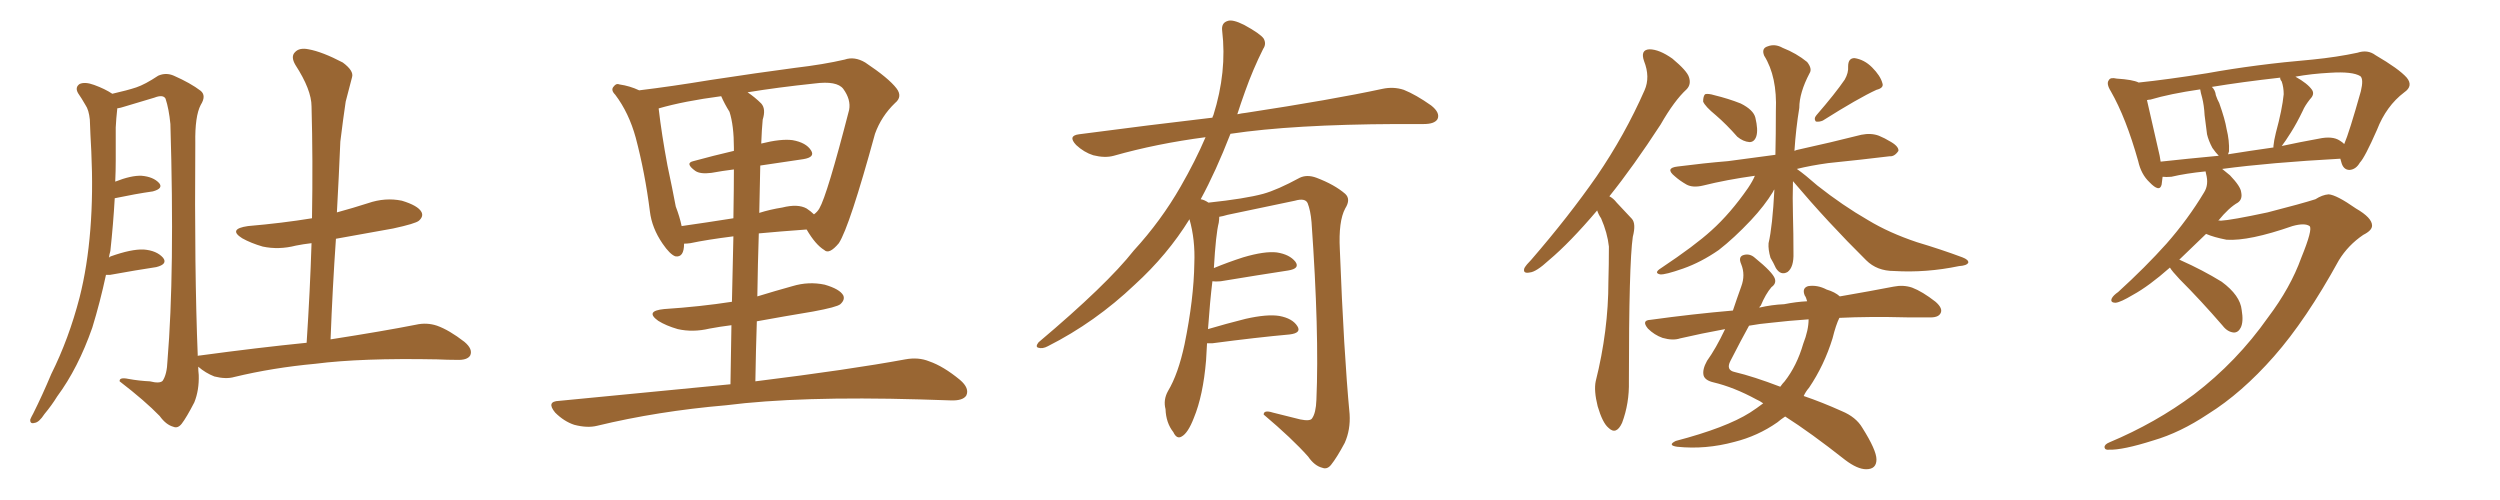 <svg xmlns="http://www.w3.org/2000/svg" xmlns:xlink="http://www.w3.org/1999/xlink" width="750" height="150"><path fill="#996633" padding="10" d="M91.99 102.83L91.99 102.83L91.99 102.83Q93.02 87.16 93.46 72.95L93.46 72.95Q90.97 73.24 88.77 73.68L88.77 73.68Q83.64 75 78.81 73.97L78.81 73.97Q75.29 72.95 72.66 71.48L72.66 71.48Q68.26 68.70 74.41 67.82L74.41 67.82Q84.67 66.94 93.60 65.48L93.60 65.48Q93.90 47.90 93.46 31.93L93.46 31.93Q93.46 26.95 88.62 19.48L88.62 19.48Q87.16 16.99 88.48 15.67L88.48 15.67Q89.79 14.21 92.58 14.79L92.58 14.79Q96.68 15.53 102.83 18.75L102.83 18.75Q106.20 21.24 105.62 23.14L105.62 23.14Q104.74 26.37 103.71 30.47L103.71 30.47Q102.98 35.30 102.10 42.48L102.10 42.48Q101.66 53.03 101.07 63.72L101.07 63.72Q105.91 62.40 110.45 60.94L110.45 60.94Q115.58 59.18 120.56 60.21L120.56 60.21Q125.39 61.67 126.42 63.57L126.42 63.57Q127.15 64.89 125.68 66.21L125.68 66.21Q124.66 67.09 117.92 68.55L117.92 68.55Q109.13 70.17 100.78 71.63L100.78 71.63Q99.76 86.28 99.17 101.81L99.17 101.81Q115.14 99.32 124.80 97.41L124.80 97.41Q128.03 96.68 131.10 97.71L131.10 97.71Q134.77 99.02 139.31 102.54L139.31 102.54Q141.94 104.74 141.06 106.64L141.06 106.64Q140.19 108.11 136.96 107.96L136.96 107.96Q134.33 107.96 131.10 107.81L131.10 107.81Q108.40 107.37 94.63 109.13L94.63 109.13Q81.88 110.30 70.31 113.09L70.31 113.09Q67.82 113.82 64.31 112.94L64.31 112.94Q61.67 111.91 59.47 110.01L59.47 110.01Q59.47 111.18 59.62 112.50L59.62 112.50Q59.77 117.04 58.30 120.70L58.30 120.70Q55.96 125.24 54.49 127.15L54.49 127.15Q53.32 128.61 52.00 128.03L52.00 128.03Q49.80 127.44 47.90 124.80L47.90 124.80Q43.51 120.26 35.89 114.40L35.89 114.40Q35.74 113.09 38.53 113.67L38.53 113.67Q41.75 114.26 44.97 114.40L44.97 114.40Q47.90 115.14 48.78 114.26L48.78 114.26Q50.10 112.35 50.24 108.25L50.24 108.25Q52.44 81.59 51.12 37.21L51.12 37.21Q50.68 32.67 49.66 29.59L49.66 29.59Q48.93 28.27 46.29 29.30L46.29 29.30Q41.89 30.62 37.50 31.93L37.50 31.93Q36.18 32.37 35.16 32.52L35.16 32.52Q35.16 32.67 35.16 32.81L35.16 32.81Q34.86 35.45 34.72 38.23L34.72 38.23Q34.72 42.92 34.72 48.19L34.72 48.19Q34.72 51.27 34.57 54.49L34.57 54.49Q39.40 52.59 42.48 52.73L42.48 52.73Q46.00 53.03 47.75 54.93L47.75 54.93Q49.07 56.54 45.85 57.42L45.85 57.42Q40.72 58.15 34.42 59.47L34.42 59.47Q33.98 67.24 33.11 75.29L33.11 75.29Q32.81 76.32 32.67 77.34L32.67 77.34Q32.81 77.05 33.25 76.90L33.25 76.90Q39.40 74.71 43.07 74.85L43.07 74.85Q47.02 75.15 48.93 77.34L48.93 77.34Q50.39 79.25 46.88 80.13L46.88 80.13Q41.02 81.01 32.96 82.47L32.96 82.47Q32.23 82.47 31.79 82.47L31.79 82.47Q30.03 90.67 27.69 98.29L27.69 98.29Q23.44 110.45 17.14 118.95L17.14 118.95Q15.53 121.58 13.33 124.22L13.33 124.22Q11.72 126.71 10.40 126.86L10.40 126.86Q8.94 127.29 9.08 125.83L9.08 125.83Q9.38 125.10 9.96 124.07L9.96 124.07Q12.74 118.51 15.38 112.21L15.38 112.21Q20.65 101.66 23.88 89.21L23.88 89.21Q26.22 79.98 27.10 68.85L27.10 68.85Q27.98 57.86 27.39 45.41L27.39 45.41Q27.10 40.28 26.95 35.89L26.95 35.89Q26.66 32.96 25.63 31.49L25.63 31.49Q24.46 29.44 23.44 27.98L23.44 27.98Q22.41 26.22 23.88 25.20L23.88 25.20Q25.49 24.46 28.27 25.49L28.27 25.49Q31.49 26.66 33.69 28.13L33.69 28.13Q38.23 27.10 40.87 26.22L40.87 26.22Q43.51 25.34 47.46 22.71L47.46 22.71Q49.80 21.68 52.15 22.71L52.15 22.71Q57.13 24.90 60.21 27.25L60.21 27.25Q61.96 28.71 60.21 31.49L60.21 31.49Q58.45 34.86 58.59 42.92L58.59 42.92Q58.30 81.30 59.33 106.79L59.33 106.79Q59.47 106.64 60.06 106.64L60.06 106.64Q77.34 104.30 91.99 102.83ZM219.14 115.28L219.14 115.28Q219.29 105.62 219.43 97.56L219.43 97.56Q215.92 98.00 212.84 98.58L212.84 98.58Q207.86 99.76 203.32 98.73L203.32 98.73Q199.80 97.71 197.46 96.24L197.46 96.24Q193.36 93.31 199.22 92.72L199.22 92.72Q210.21 91.99 219.58 90.53L219.58 90.53Q219.87 79.25 220.02 70.90L220.02 70.90Q211.96 71.92 207.13 72.95L207.13 72.95Q206.10 73.10 205.22 73.10L205.22 73.10Q205.22 77.34 202.59 76.90L202.59 76.90Q200.98 76.32 198.78 73.10L198.78 73.10Q195.56 68.41 194.97 63.43L194.97 63.43Q193.51 51.86 190.72 41.31L190.72 41.31Q188.67 33.84 184.57 28.42L184.57 28.42Q183.11 26.95 184.13 25.93L184.13 25.93Q184.86 24.90 185.89 25.34L185.89 25.34Q188.96 25.78 191.75 27.10L191.75 27.10Q201.42 25.93 212.99 24.02L212.99 24.02Q227.34 21.83 238.48 20.36L238.48 20.36Q247.12 19.34 253.42 17.87L253.42 17.87Q256.35 16.85 259.57 18.75L259.57 18.75Q266.60 23.44 268.95 26.51L268.95 26.51Q270.85 29.00 268.51 30.91L268.51 30.91Q264.40 34.86 262.50 40.14L262.50 40.14L262.50 40.14Q254.88 67.97 251.66 72.95L251.66 72.95Q248.73 76.46 247.27 75L247.27 75Q244.63 73.39 241.99 68.85L241.99 68.85Q233.94 69.43 227.64 70.02L227.64 70.02Q227.34 79.10 227.20 88.92L227.20 88.92Q232.47 87.30 237.74 85.84L237.74 85.84Q242.58 84.38 247.41 85.40L247.41 85.40Q251.95 86.72 252.98 88.62L252.98 88.62Q253.56 89.94 252.10 91.26L252.10 91.26Q251.07 92.14 243.90 93.46L243.90 93.46Q235.11 94.92 227.05 96.39L227.05 96.39Q226.76 105.03 226.61 114.40L226.61 114.40Q254.88 110.89 271.58 107.81L271.58 107.81Q275.54 107.08 278.76 108.40L278.76 108.40Q283.01 109.86 287.99 113.96L287.99 113.96Q290.92 116.46 289.89 118.65L289.89 118.65Q288.87 120.26 285.21 120.12L285.21 120.12Q280.81 119.97 275.83 119.82L275.83 119.82Q239.79 118.80 217.82 121.58L217.82 121.58Q197.31 123.34 179.15 127.73L179.15 127.73Q176.22 128.47 172.27 127.44L172.27 127.44Q169.19 126.42 166.55 123.78L166.55 123.78Q163.77 120.41 167.72 120.26L167.72 120.26Q195.26 117.63 219.14 115.28ZM208.01 48.34L208.01 48.34Q213.87 46.73 220.17 45.26L220.17 45.26Q220.17 44.53 220.17 44.38L220.17 44.38Q220.17 37.65 218.85 33.54L218.85 33.54Q217.38 31.20 216.36 28.86L216.36 28.86Q205.22 30.32 197.61 32.52L197.61 32.52Q197.61 32.52 197.61 32.67L197.61 32.67Q198.49 40.28 200.24 49.66L200.24 49.66Q201.71 56.54 202.73 61.96L202.73 61.96Q203.91 65.04 204.49 67.82L204.49 67.82Q211.67 66.80 220.02 65.48L220.02 65.48Q220.17 56.10 220.17 50.83L220.17 50.83Q216.65 51.27 213.43 51.86L213.43 51.86Q210.06 52.29 208.59 51.27L208.59 51.27Q205.37 48.93 208.01 48.34ZM240.97 47.75L240.97 47.75L240.97 47.75Q234.81 48.63 228.08 49.66L228.08 49.66Q227.93 56.40 227.78 63.87L227.78 63.87Q231.01 62.84 234.67 62.26L234.67 62.26Q239.36 61.08 241.99 62.55L241.99 62.55Q243.31 63.43 244.19 64.31L244.19 64.31Q245.21 63.57 245.80 62.55L245.80 62.55Q248.14 58.59 254.74 32.96L254.74 32.96Q255.32 29.88 252.98 26.66L252.98 26.66Q251.07 24.17 244.34 25.05L244.34 25.05Q233.20 26.22 224.27 27.69L224.27 27.69Q226.46 29.15 228.37 31.05L228.37 31.05Q229.83 32.67 228.81 35.89L228.81 35.89Q228.52 38.96 228.37 43.07L228.37 43.07Q234.23 41.60 237.74 42.04L237.74 42.04Q241.85 42.77 243.31 45.12L243.31 45.12Q244.63 47.17 240.97 47.75ZM362.11 102.98L362.11 102.98L362.11 102.98Q361.96 105.32 361.82 108.11L361.82 108.11Q360.94 118.65 358.15 125.39L358.15 125.39Q356.40 129.93 354.49 130.96L354.49 130.96Q353.03 131.84 352.00 129.64L352.00 129.64Q349.80 126.86 349.66 122.75L349.66 122.75Q348.93 119.97 350.39 117.33L350.39 117.33Q353.47 112.21 355.37 103.27L355.37 103.27Q358.15 89.65 358.30 78.96L358.30 78.96Q358.59 71.92 356.84 65.77L356.84 65.77Q350.24 76.46 340.43 85.40L340.43 85.40Q328.56 96.68 314.36 103.86L314.36 103.86Q312.74 104.74 311.43 104.30L311.43 104.30Q310.55 104.00 311.57 102.69L311.57 102.69Q332.08 85.40 340.14 75.15L340.14 75.15Q348.34 66.21 354.20 55.96L354.20 55.96Q358.59 48.34 361.67 41.16L361.67 41.16Q347.02 43.07 334.13 46.73L334.13 46.73Q331.49 47.46 327.98 46.58L327.98 46.58Q325.20 45.70 322.85 43.51L322.85 43.51Q320.21 40.72 323.73 40.28L323.73 40.28Q344.82 37.50 363.72 35.30L363.72 35.30Q363.87 34.72 364.01 34.57L364.01 34.57Q368.12 21.53 366.65 9.23L366.65 9.23Q366.36 6.88 368.26 6.30L368.26 6.30Q369.73 5.71 373.24 7.47L373.24 7.47Q378.08 10.11 379.10 11.57L379.10 11.57Q379.98 13.18 378.96 14.65L378.96 14.65Q375.88 20.80 373.54 27.39L373.54 27.39Q372.22 31.05 371.19 34.28L371.19 34.28Q372.51 33.98 373.83 33.84L373.83 33.84Q399.76 29.88 414.70 26.66L414.70 26.66Q418.07 25.93 421.14 26.95L421.14 26.95Q424.80 28.42 429.35 31.64L429.35 31.64Q432.13 33.84 431.25 35.74L431.25 35.74Q430.37 37.21 427.15 37.21L427.15 37.21Q423.34 37.21 418.95 37.21L418.95 37.21Q387.74 37.35 369.14 40.14L369.14 40.14Q364.75 51.42 360.21 59.77L360.21 59.77Q361.23 59.91 362.55 60.79L362.55 60.79Q373.54 59.62 378.96 58.15L378.96 58.15Q383.20 56.98 389.94 53.32L389.94 53.32Q392.14 52.29 394.92 53.32L394.92 53.32Q400.34 55.37 403.56 58.15L403.56 58.15Q405.32 59.77 403.56 62.55L403.56 62.55Q401.51 66.36 401.95 74.85L401.95 74.85Q403.13 105.62 404.88 124.22L404.88 124.22Q405.18 128.91 403.42 132.86L403.42 132.86Q401.07 137.26 399.32 139.45L399.32 139.45Q398.14 140.92 396.68 140.33L396.68 140.33Q394.34 139.75 392.43 136.96L392.43 136.96Q387.60 131.54 379.10 124.37L379.10 124.37Q379.10 122.90 381.88 123.78L381.88 123.78Q385.99 124.80 390.09 125.83L390.09 125.83Q393.02 126.42 393.60 125.54L393.60 125.54Q394.78 123.93 394.92 119.97L394.92 119.97Q395.80 99.76 393.46 66.65L393.46 66.65Q393.16 63.13 392.29 60.94L392.29 60.94Q391.55 59.33 388.48 60.21L388.48 60.21Q378.52 62.26 368.26 64.45L368.26 64.45Q366.80 64.89 365.77 65.04L365.77 65.04Q365.77 65.77 365.63 66.80L365.63 66.80Q364.75 70.17 364.16 80.42L364.16 80.42Q368.41 78.66 372.95 77.20L372.95 77.20Q379.39 75.29 383.06 75.73L383.06 75.73Q386.87 76.32 388.62 78.52L388.62 78.52Q390.09 80.57 386.43 81.15L386.43 81.15Q377.78 82.47 366.21 84.38L366.21 84.38Q364.60 84.52 363.72 84.38L363.72 84.38Q362.99 90.38 362.40 98.73L362.40 98.73Q367.82 97.12 373.68 95.65L373.68 95.65Q380.13 94.19 383.79 94.78L383.79 94.78Q387.74 95.51 389.21 97.85L389.21 97.85Q390.53 99.90 386.87 100.34L386.87 100.34Q377.05 101.22 363.72 102.98L363.72 102.98Q362.70 102.98 362.11 102.98ZM479.15 63.13L479.15 63.13Q470.95 72.80 464.65 78.08L464.65 78.08Q460.84 81.59 458.94 81.74L458.94 81.74Q456.74 82.18 457.32 80.42L457.32 80.42Q457.91 79.39 459.38 77.93L459.38 77.93Q470.65 64.89 479.00 52.88L479.00 52.88Q487.50 40.43 493.36 27.10L493.36 27.10Q495.12 23.14 493.21 18.31L493.21 18.31Q492.04 14.94 494.82 14.79L494.82 14.79Q497.75 14.79 501.71 17.58L501.71 17.58Q506.10 21.24 506.69 23.14L506.69 23.14Q507.42 25.34 505.96 26.81L505.96 26.81Q502.29 30.18 498.19 37.35L498.19 37.35Q489.99 49.95 482.81 58.89L482.81 58.89Q483.98 59.47 485.01 60.79L485.01 60.79Q486.91 62.84 489.55 65.63L489.55 65.63Q490.87 67.09 489.84 71.04L489.84 71.04Q488.67 79.10 488.67 114.40L488.67 114.40Q488.82 121.00 486.62 126.86L486.62 126.86Q484.86 130.66 482.52 128.32L482.52 128.32Q480.76 126.86 479.30 121.88L479.30 121.88Q478.13 117.19 478.71 114.40L478.71 114.40Q482.52 99.17 482.52 84.52L482.52 84.52Q482.67 79.39 482.67 73.97L482.67 73.97Q482.23 69.87 480.32 65.48L480.32 65.48Q479.59 64.45 479.15 63.13ZM514.75 34.57L514.75 34.57Q511.52 31.93 510.94 30.47L510.94 30.47Q510.94 28.86 511.52 28.27L511.52 28.27Q512.40 27.98 514.31 28.56L514.31 28.56Q518.55 29.59 522.22 31.05L522.22 31.05Q526.03 32.96 526.61 35.30L526.61 35.30Q527.49 38.96 526.90 40.87L526.90 40.87Q526.32 42.63 524.85 42.63L524.85 42.63Q522.95 42.48 521.19 41.02L521.19 41.02Q517.97 37.35 514.75 34.57ZM553.42 23.88L553.42 23.88Q554.59 21.83 554.44 19.92L554.44 19.92Q554.44 17.43 556.35 17.43L556.35 17.43Q559.28 17.87 561.62 20.21L561.62 20.21Q564.11 22.71 564.70 24.90L564.70 24.90Q565.28 26.37 562.94 26.95L562.94 26.95Q557.52 29.44 546.83 36.18L546.83 36.18Q545.80 36.62 544.78 36.47L544.78 36.47Q544.04 35.60 544.92 34.57L544.92 34.57Q550.63 27.98 553.42 23.88ZM537.89 54.35L537.89 54.35Q537.74 59.33 537.89 64.75L537.89 64.75Q538.04 70.02 538.04 75.88L538.04 75.88Q538.18 80.13 536.28 81.59L536.28 81.59Q534.23 82.76 532.76 80.42L532.76 80.42Q532.03 78.81 531.15 77.34L531.15 77.34Q530.42 74.85 530.57 72.95L530.57 72.95Q531.74 67.97 532.32 56.84L532.32 56.84Q532.03 57.13 531.88 57.57L531.88 57.57Q529.39 61.67 525.29 66.06L525.29 66.06Q520.17 71.48 515.63 75L515.63 75Q510.35 78.66 504.93 80.57L504.93 80.57Q499.51 82.47 498.05 82.32L498.05 82.32Q496.00 81.88 498.34 80.42L498.34 80.42Q508.45 73.68 513.43 69.14L513.43 69.14Q519.14 64.01 524.41 56.40L524.41 56.40Q525.88 54.20 526.46 52.73L526.46 52.73Q517.97 53.91 510.94 55.66L510.94 55.66Q507.86 56.40 505.96 55.37L505.96 55.37Q503.91 54.20 502.44 52.88L502.44 52.88Q499.37 50.39 503.32 49.95L503.32 49.95Q511.23 48.93 518.41 48.34L518.41 48.34Q525.15 47.46 532.62 46.44L532.62 46.44Q532.76 40.43 532.76 33.25L532.76 33.25Q533.20 23.00 529.25 16.70L529.25 16.70Q528.37 14.50 530.27 13.92L530.27 13.92Q532.47 13.04 534.81 14.36L534.81 14.36Q538.92 15.97 542.14 18.60L542.14 18.60Q543.75 20.65 542.87 21.97L542.87 21.97Q539.79 27.83 539.79 32.37L539.79 32.37Q538.77 38.53 538.33 45.26L538.33 45.26Q538.92 44.97 539.79 44.82L539.79 44.82Q549.17 42.77 558.40 40.43L558.40 40.43Q561.33 39.84 563.67 40.72L563.67 40.72Q565.72 41.60 566.60 42.19L566.60 42.19Q569.68 43.80 569.53 45.26L569.53 45.26Q568.36 47.02 566.89 46.88L566.89 46.88Q558.54 47.90 548.44 48.93L548.44 48.93Q543.16 49.66 539.06 50.68L539.06 50.68Q541.55 52.44 545.21 55.66L545.21 55.66Q552.83 61.67 560.45 66.06L560.45 66.06Q566.75 69.87 575.10 72.66L575.10 72.66Q582.42 74.85 588.72 77.20L588.72 77.20Q590.63 77.93 590.48 78.81L590.48 78.81Q590.04 79.69 587.70 79.83L587.70 79.83Q577.88 81.88 568.21 81.30L568.21 81.30Q563.09 81.30 559.86 78.08L559.86 78.08Q548.44 66.80 537.89 54.35ZM528.96 121.00L528.96 121.00Q527.93 120.26 526.90 119.82L526.90 119.82Q520.17 116.16 514.01 114.70L514.01 114.70Q511.52 114.11 511.08 112.65L511.08 112.65Q510.64 110.89 512.11 108.25L512.11 108.25Q514.75 104.59 517.53 98.73L517.53 98.73Q510.35 100.05 504.05 101.51L504.05 101.51Q501.86 102.25 498.78 101.37L498.78 101.37Q496.29 100.49 494.38 98.58L494.38 98.58Q492.33 96.09 495.12 95.95L495.12 95.95Q507.86 94.19 519.87 93.16L519.87 93.16Q521.04 89.65 522.36 85.99L522.36 85.99Q523.68 82.47 522.36 79.25L522.36 79.25Q521.34 76.90 523.24 76.46L523.24 76.46Q525 76.03 526.46 77.34L526.46 77.34Q531.88 81.74 532.47 83.64L532.47 83.64Q532.91 85.11 531.45 86.13L531.45 86.13Q529.69 88.18 528.22 91.70L528.22 91.70Q527.93 91.85 527.78 92.29L527.78 92.29Q531.59 91.41 535.25 91.26L535.25 91.26Q538.92 90.53 542.14 90.38L542.14 90.38Q541.85 89.21 541.41 88.62L541.41 88.62Q540.53 86.43 542.43 85.84L542.43 85.84Q545.21 85.40 548.00 86.87L548.00 86.87Q550.49 87.60 551.95 88.92L551.95 88.92Q561.33 87.30 568.07 85.99L568.07 85.99Q571.00 85.40 573.63 86.28L573.63 86.28Q576.71 87.45 580.66 90.53L580.66 90.53Q583.01 92.58 582.13 94.04L582.13 94.04Q581.40 95.36 578.61 95.21L578.61 95.21Q575.54 95.21 572.02 95.21L572.02 95.21Q560.74 94.92 551.81 95.36L551.81 95.36Q550.78 97.41 549.76 101.51L549.76 101.51Q547.27 109.57 542.72 116.31L542.72 116.31Q541.70 117.48 541.11 118.80L541.11 118.80Q546.68 120.70 552.54 123.34L552.54 123.34Q556.79 125.10 558.69 128.32L558.69 128.32Q562.94 135.06 562.94 137.84L562.94 137.84Q562.94 140.77 559.86 140.77L559.86 140.77Q557.23 140.77 553.56 137.99L553.56 137.99Q543.16 129.79 535.55 124.95L535.55 124.95Q534.23 125.83 533.20 126.71L533.20 126.71Q527.34 130.81 520.31 132.57L520.31 132.57Q511.67 134.91 503.17 134.03L503.17 134.03Q500.10 133.59 502.73 132.28L502.73 132.28Q517.82 128.32 525 123.78L525 123.78Q527.05 122.46 528.96 121.00ZM540.97 103.13L540.97 103.13L540.97 103.13Q542.58 99.02 542.58 95.80L542.58 95.80Q536.28 96.24 531.30 96.83L531.30 96.83Q527.93 97.12 524.71 97.71L524.71 97.71Q522.36 101.95 519.14 108.25L519.14 108.25Q517.68 111.04 520.46 111.62L520.46 111.62Q526.03 112.94 534.08 116.02L534.08 116.02Q534.81 114.99 535.40 114.40L535.40 114.40Q539.06 109.72 540.97 103.13ZM690.38 77.34L690.38 77.34Q693.90 68.70 692.87 67.82L692.87 67.82Q691.41 66.80 687.74 67.82L687.74 67.82Q674.71 72.36 667.97 71.92L667.97 71.92Q664.16 71.19 661.82 70.17L661.82 70.17Q657.42 74.41 653.76 77.93L653.76 77.93Q654.05 77.93 654.20 78.08L654.20 78.08Q660.79 81.01 666.50 84.52L666.50 84.52Q672.07 88.62 672.51 93.02L672.51 93.02Q673.10 96.53 672.22 98.29L672.22 98.29Q671.48 99.76 670.17 99.76L670.17 99.76Q668.26 99.61 666.80 97.71L666.80 97.71Q660.21 90.09 653.91 83.79L653.91 83.79Q651.56 81.30 650.98 80.27L650.98 80.27Q644.68 85.84 639.84 88.48L639.84 88.48Q636.18 90.67 634.72 90.82L634.72 90.82Q632.96 90.82 633.54 89.50L633.54 89.50Q633.98 88.62 635.45 87.60L635.45 87.60Q643.65 80.13 649.95 73.10L649.95 73.10Q656.40 65.77 661.23 57.71L661.23 57.71Q662.70 55.37 661.82 52.15L661.82 52.15Q661.67 51.56 661.67 51.42L661.67 51.42Q655.81 52.00 651.42 53.03L651.42 53.03Q649.80 53.17 648.78 53.03L648.78 53.03Q648.63 54.35 648.49 55.37L648.49 55.37Q647.90 57.86 644.82 54.64L644.82 54.64Q642.33 52.29 641.46 48.34L641.46 48.34Q637.79 35.30 633.25 27.39L633.25 27.39Q631.79 25.05 632.67 24.02L632.67 24.02Q633.11 23.14 635.01 23.58L635.01 23.58Q639.84 23.88 641.60 24.76L641.60 24.76Q650.10 23.88 662.11 21.97L662.11 21.97Q676.61 19.34 693.75 17.87L693.75 17.87Q701.07 17.14 707.23 15.82L707.23 15.82Q710.30 14.79 712.65 16.55L712.65 16.55Q719.68 20.65 722.02 23.29L722.02 23.29Q724.07 25.78 721.29 27.69L721.29 27.69Q715.87 31.79 713.09 38.96L713.09 38.96Q709.42 47.31 707.96 48.78L707.96 48.78Q706.79 50.83 704.88 50.98L704.88 50.98Q702.98 50.98 702.39 48.63L702.39 48.63Q702.25 48.05 702.10 47.61L702.10 47.61Q680.86 48.78 666.65 50.68L666.65 50.68Q667.68 51.56 668.99 52.59L668.99 52.59Q672.22 55.96 672.36 57.71L672.36 57.71Q672.80 59.77 671.34 60.79L671.34 60.79Q668.70 62.26 665.48 66.21L665.48 66.21Q665.77 66.06 666.21 66.21L666.21 66.21Q669.29 66.06 680.27 63.72L680.27 63.72Q690.53 61.08 694.63 59.77L694.63 59.77Q696.68 58.45 698.58 58.30L698.58 58.30Q700.93 58.45 706.79 62.55L706.79 62.55Q711.62 65.33 711.62 67.68L711.62 67.68Q711.62 69.14 708.98 70.46L708.98 70.46Q704.44 73.54 701.66 78.08L701.66 78.08Q691.85 95.95 682.18 106.93L682.18 106.93Q672.51 117.92 662.40 124.22L662.40 124.22Q654.05 129.79 646.00 132.13L646.00 132.13Q636.77 135.06 632.67 134.91L632.67 134.91Q631.49 135.06 631.35 134.18L631.35 134.18Q631.35 133.30 632.81 132.71L632.81 132.71Q646.73 126.86 658.15 118.36L658.15 118.36Q671.04 108.54 680.42 95.21L680.42 95.21Q687.16 86.28 690.38 77.34ZM701.95 42.19L701.95 42.19Q702.69 42.63 703.27 43.21L703.27 43.21Q704.74 39.84 708.25 27.39L708.25 27.39Q709.13 23.73 708.11 22.85L708.11 22.85Q705.76 21.39 699.02 21.83L699.02 21.83Q693.46 22.12 688.62 23.00L688.62 23.00Q692.29 25.05 693.60 26.95L693.60 26.95Q694.48 28.27 693.02 29.74L693.02 29.74Q691.41 31.79 690.82 33.25L690.82 33.25Q689.06 36.91 687.30 39.70L687.30 39.70Q685.55 42.48 684.52 43.80L684.52 43.80Q689.94 42.63 695.65 41.60L695.65 41.60Q699.76 40.72 701.95 42.19ZM668.41 46.29L668.41 46.29Q674.85 45.26 682.03 44.24L682.03 44.24Q682.03 43.95 682.03 43.80L682.03 43.80Q682.18 42.19 682.76 39.84L682.76 39.84Q684.67 32.81 685.11 28.27L685.11 28.27Q685.11 26.22 684.52 24.46L684.52 24.46Q683.94 23.73 684.08 23.29L684.08 23.29Q672.36 24.61 663.57 26.07L663.57 26.07Q664.60 27.10 664.75 28.56L664.75 28.56Q665.19 29.88 665.77 30.91L665.77 30.91Q667.53 35.89 667.97 38.67L667.97 38.67Q668.85 42.19 668.70 45.41L668.70 45.41Q668.55 45.85 668.41 46.29ZM648.19 48.49L648.19 48.49L648.19 48.49Q656.25 47.61 665.63 46.73L665.63 46.73Q664.75 45.85 663.72 44.38L663.72 44.38Q662.55 42.19 662.11 40.28L662.11 40.28Q661.82 37.79 661.38 34.57L661.38 34.57Q661.23 31.64 660.64 29.30L660.64 29.30Q660.21 27.83 660.06 26.81L660.06 26.81Q650.98 28.13 645.12 29.88L645.12 29.88Q644.68 29.88 644.09 30.03L644.09 30.03Q645.12 34.72 647.90 46.73L647.90 46.73Q648.05 47.61 648.19 48.49Z"/></svg>